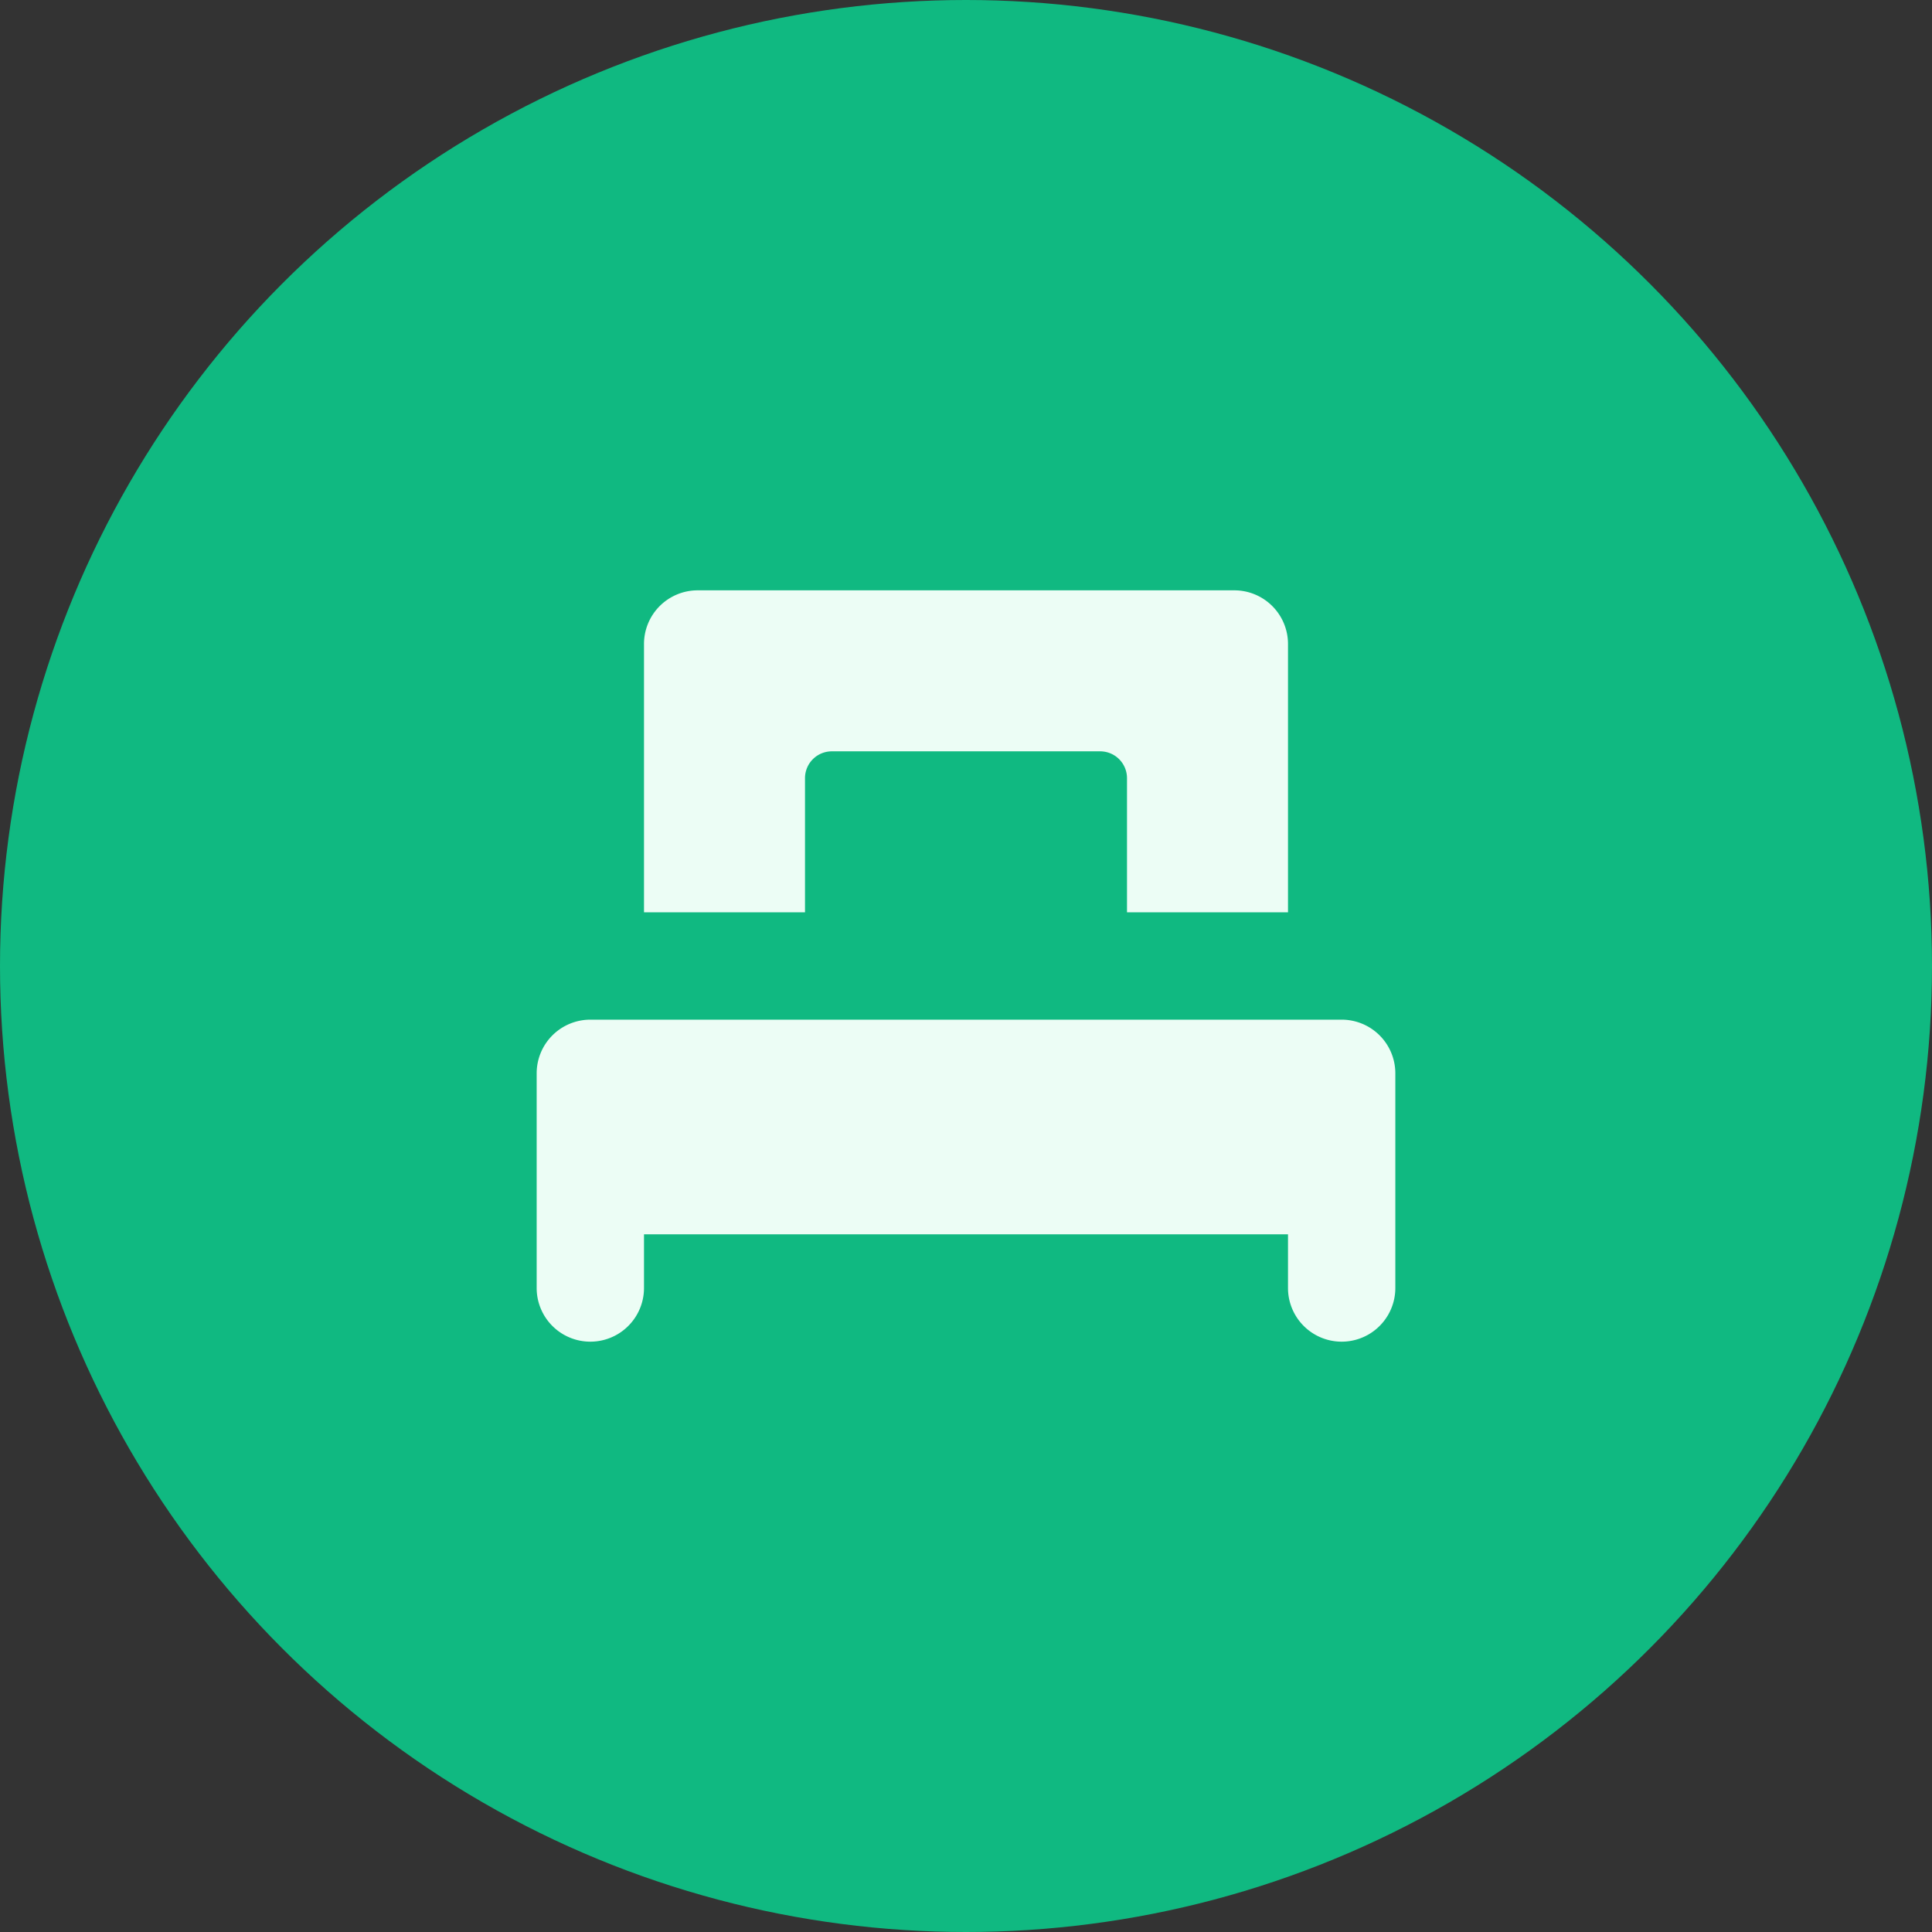 <svg width="36" height="36" viewBox="0 0 36 36" xmlns="http://www.w3.org/2000/svg">
    <rect x="0" y="0" width="36" height="36" fill="#333333" stroke="none"/>
    <circle fill="#10B981" cx="18" cy="18" r="18" />
    <path d="M15 17h-3v-5a1 1 0 0 1 1-1h10a1 1 0 0 1 1 1v5h-3v-2.5a.5.5 0 0 0-.5-.5h-5a.5.5 0 0 0-.5.5V17Zm10 2a1 1 0 0 1 1 1v4a1 1 0 0 1-2 0v-1H12v1a1 1 0 0 1-2 0v-4a1 1 0 0 1 1-1h14Z" fill="#ECFDF5" />
</svg>